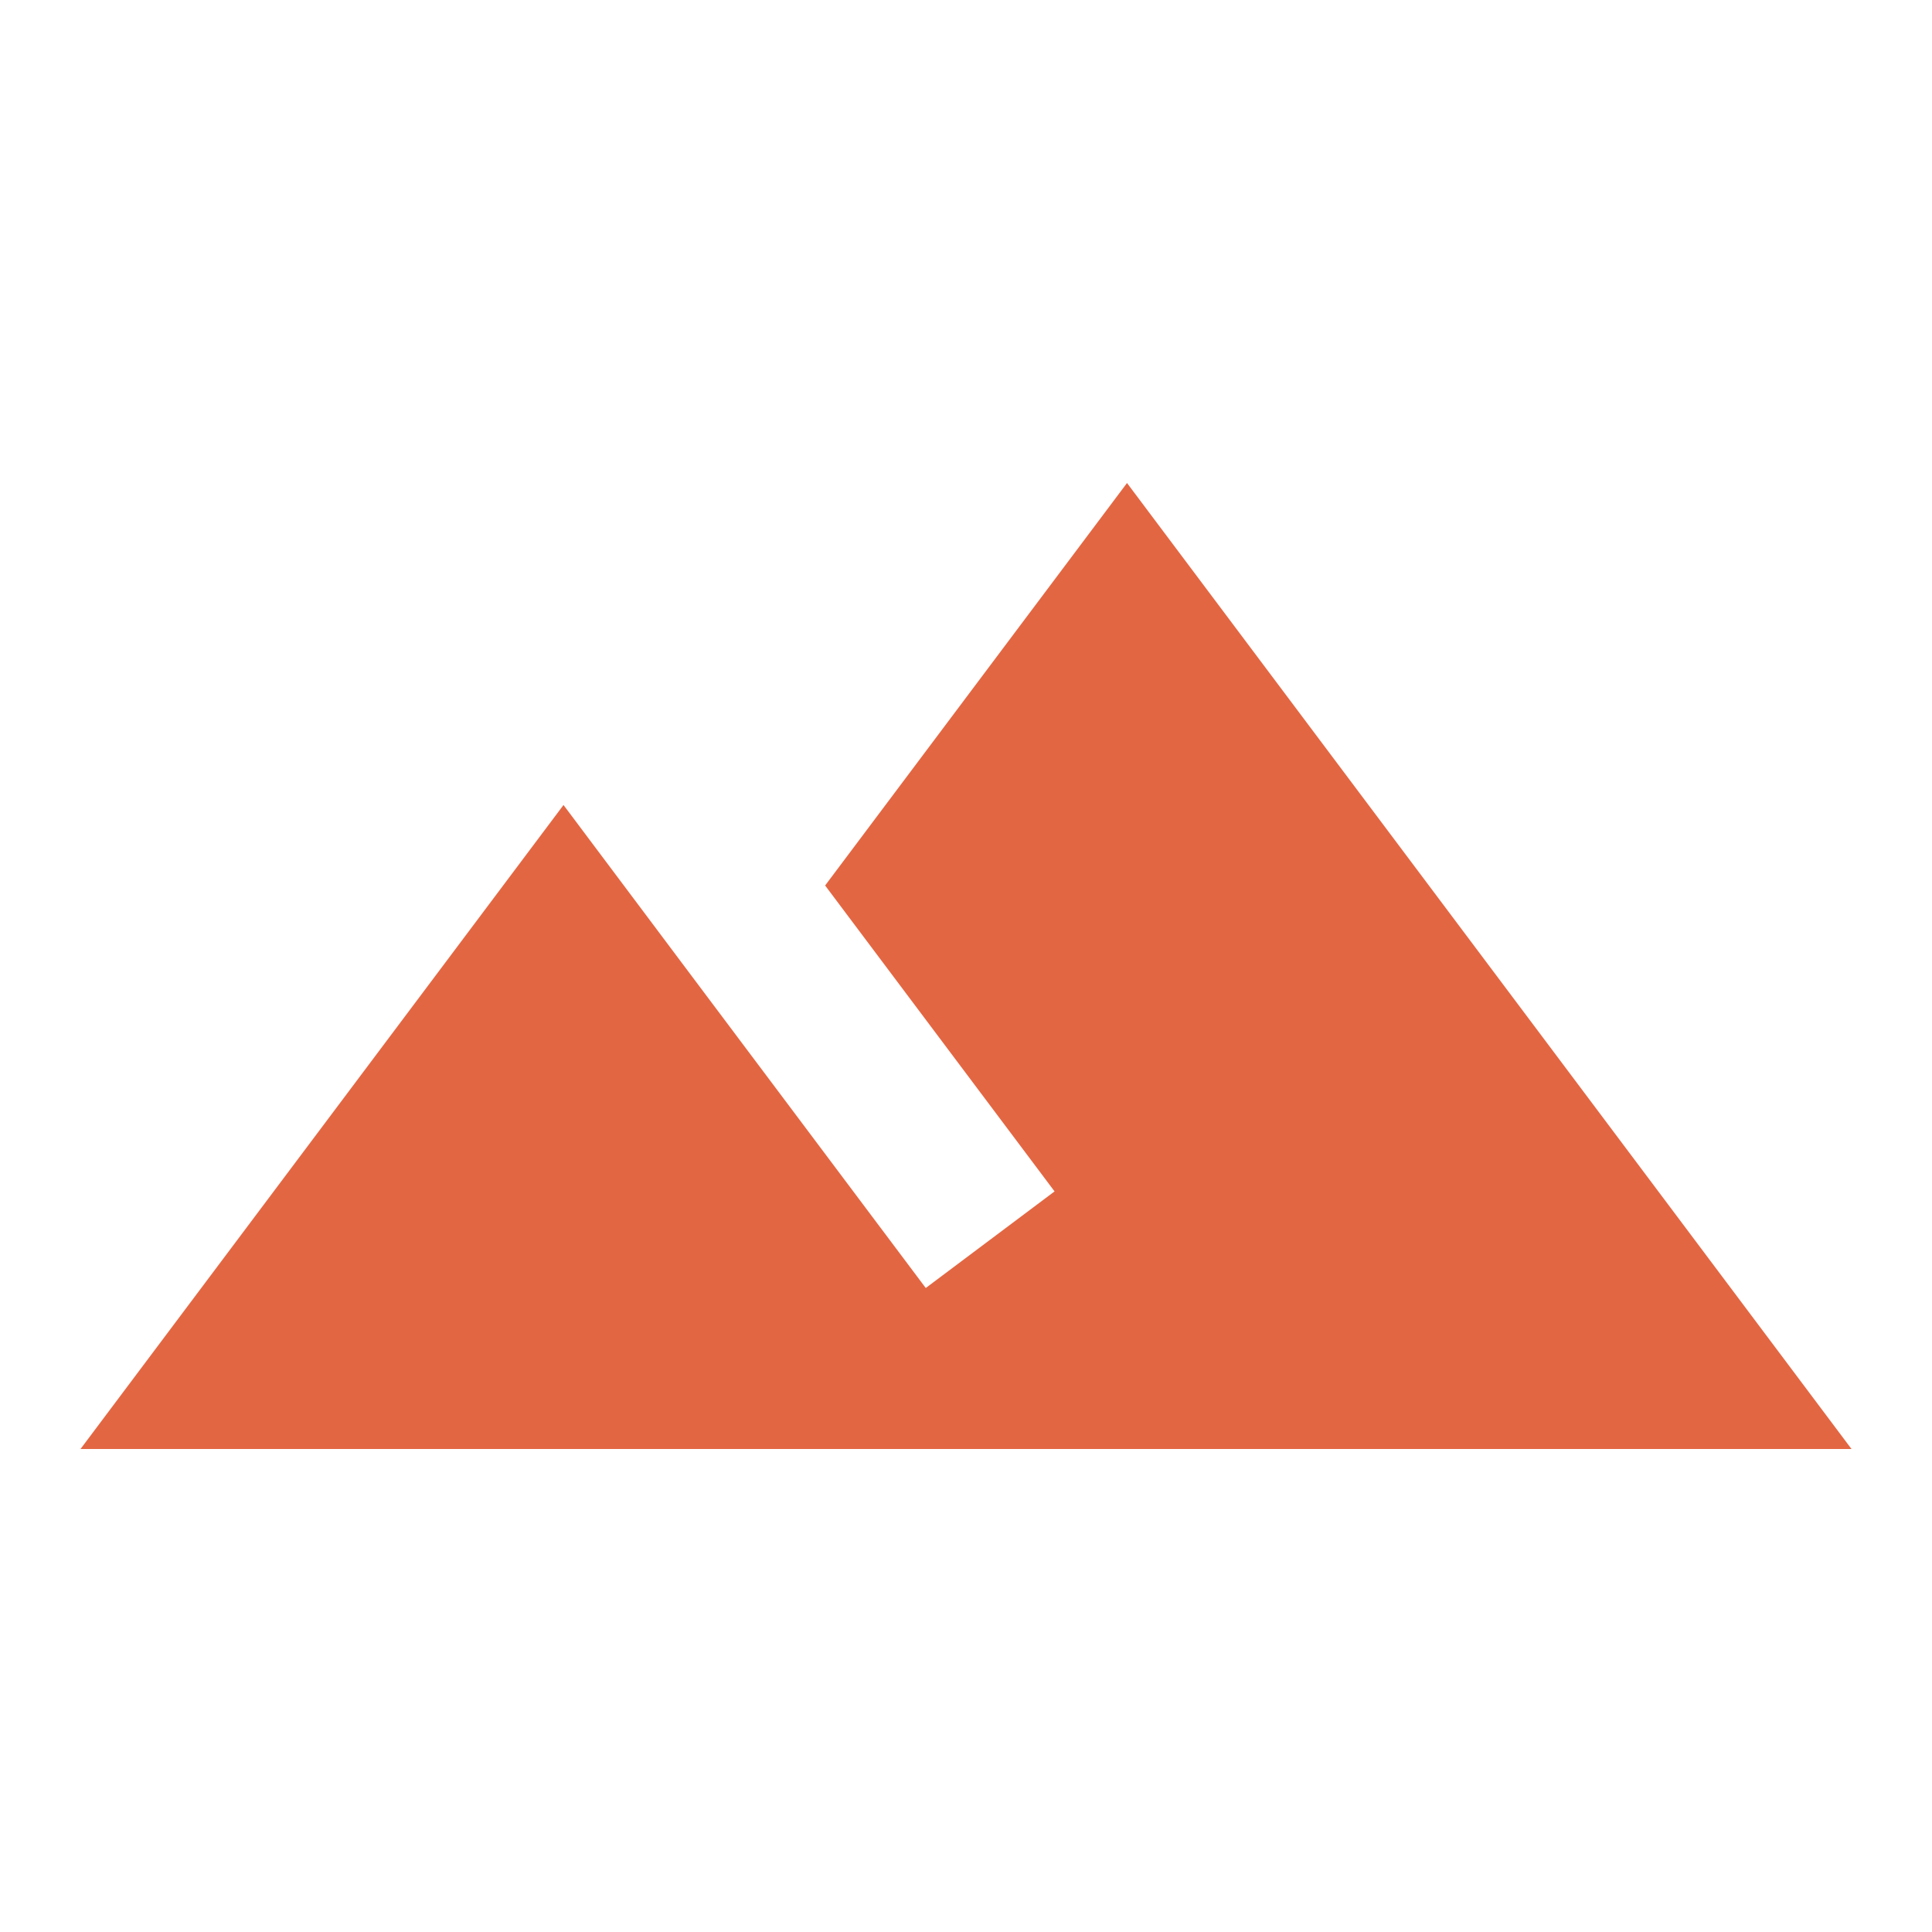 <svg width="130" height="130" viewBox="0 0 130 130" fill="none" xmlns="http://www.w3.org/2000/svg">
<path d="M75.834 32.5L55.521 59.583L70.959 80.167L62.292 86.667C53.138 74.479 37.917 54.167 37.917 54.167L5.417 97.5H124.584L75.834 32.5Z" fill="#E36642"/>
</svg>
